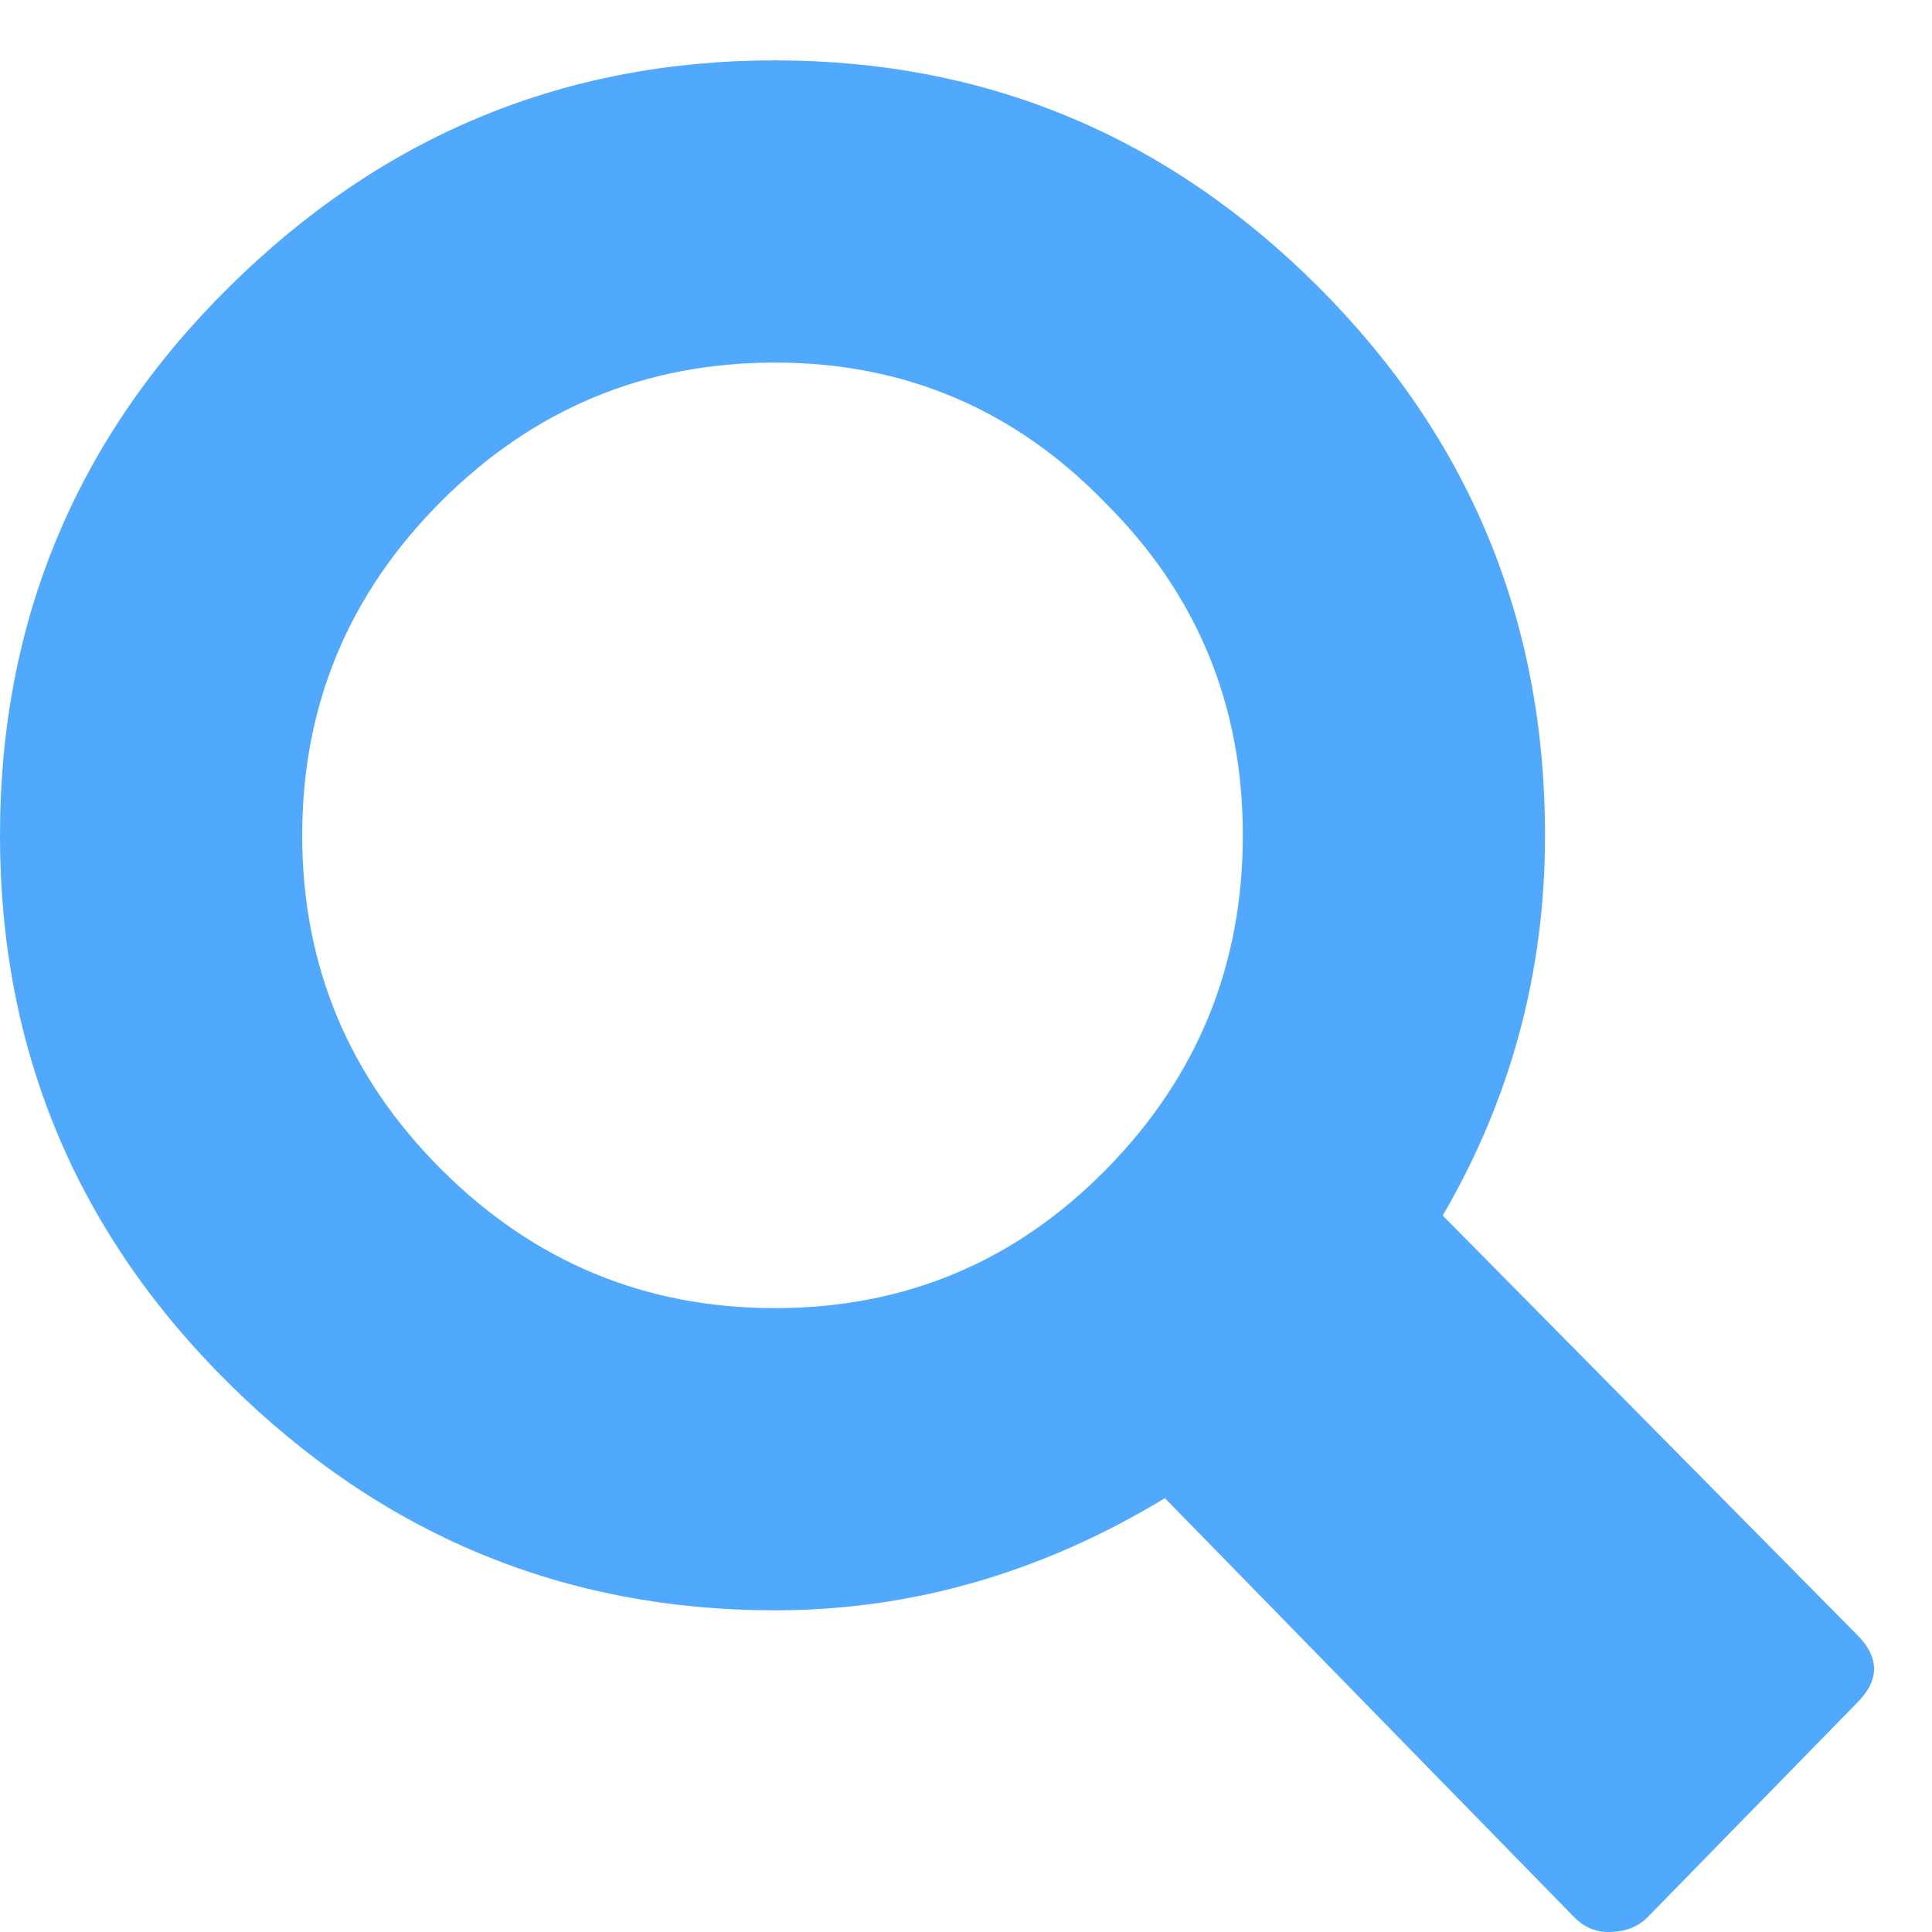 <svg xmlns="http://www.w3.org/2000/svg" width="24" height="24" viewBox="0 0 24 24">
    <g fill="none" fill-rule="evenodd">
        <g fill="#50A9FC" fill-rule="nonzero">
            <g>
                <path d="M875.98 51c.202 0 .364-.06.485-.182l2.603-2.664c.283-.282.283-.565 0-.847l-5.146-5.207c.848-1.454 1.271-3.028 1.271-4.723 0-2.664-.938-4.935-2.815-6.812-1.877-1.877-4.127-2.815-6.751-2.815-2.624 0-4.884.938-6.781 2.815-1.897 1.877-2.846 4.148-2.846 6.812 0 2.664.949 4.935 2.846 6.811 1.897 1.877 4.157 2.816 6.781 2.816 1.695 0 3.31-.464 4.844-1.393l5.086 5.207c.12.121.262.182.423.182zm-10.353-7.75c-1.615 0-2.997-.575-4.148-1.726-1.15-1.15-1.725-2.532-1.725-4.147 0-1.615.575-2.997 1.725-4.148 1.15-1.15 2.533-1.725 4.148-1.725 1.615 0 2.987.585 4.117 1.756 1.13 1.13 1.695 2.502 1.695 4.117 0 1.615-.565 2.997-1.695 4.147-1.13 1.15-2.502 1.726-4.117 1.726z" transform="translate(-1117 -612) translate(261 585)"/>
            </g>
        </g>
    </g>
</svg>
